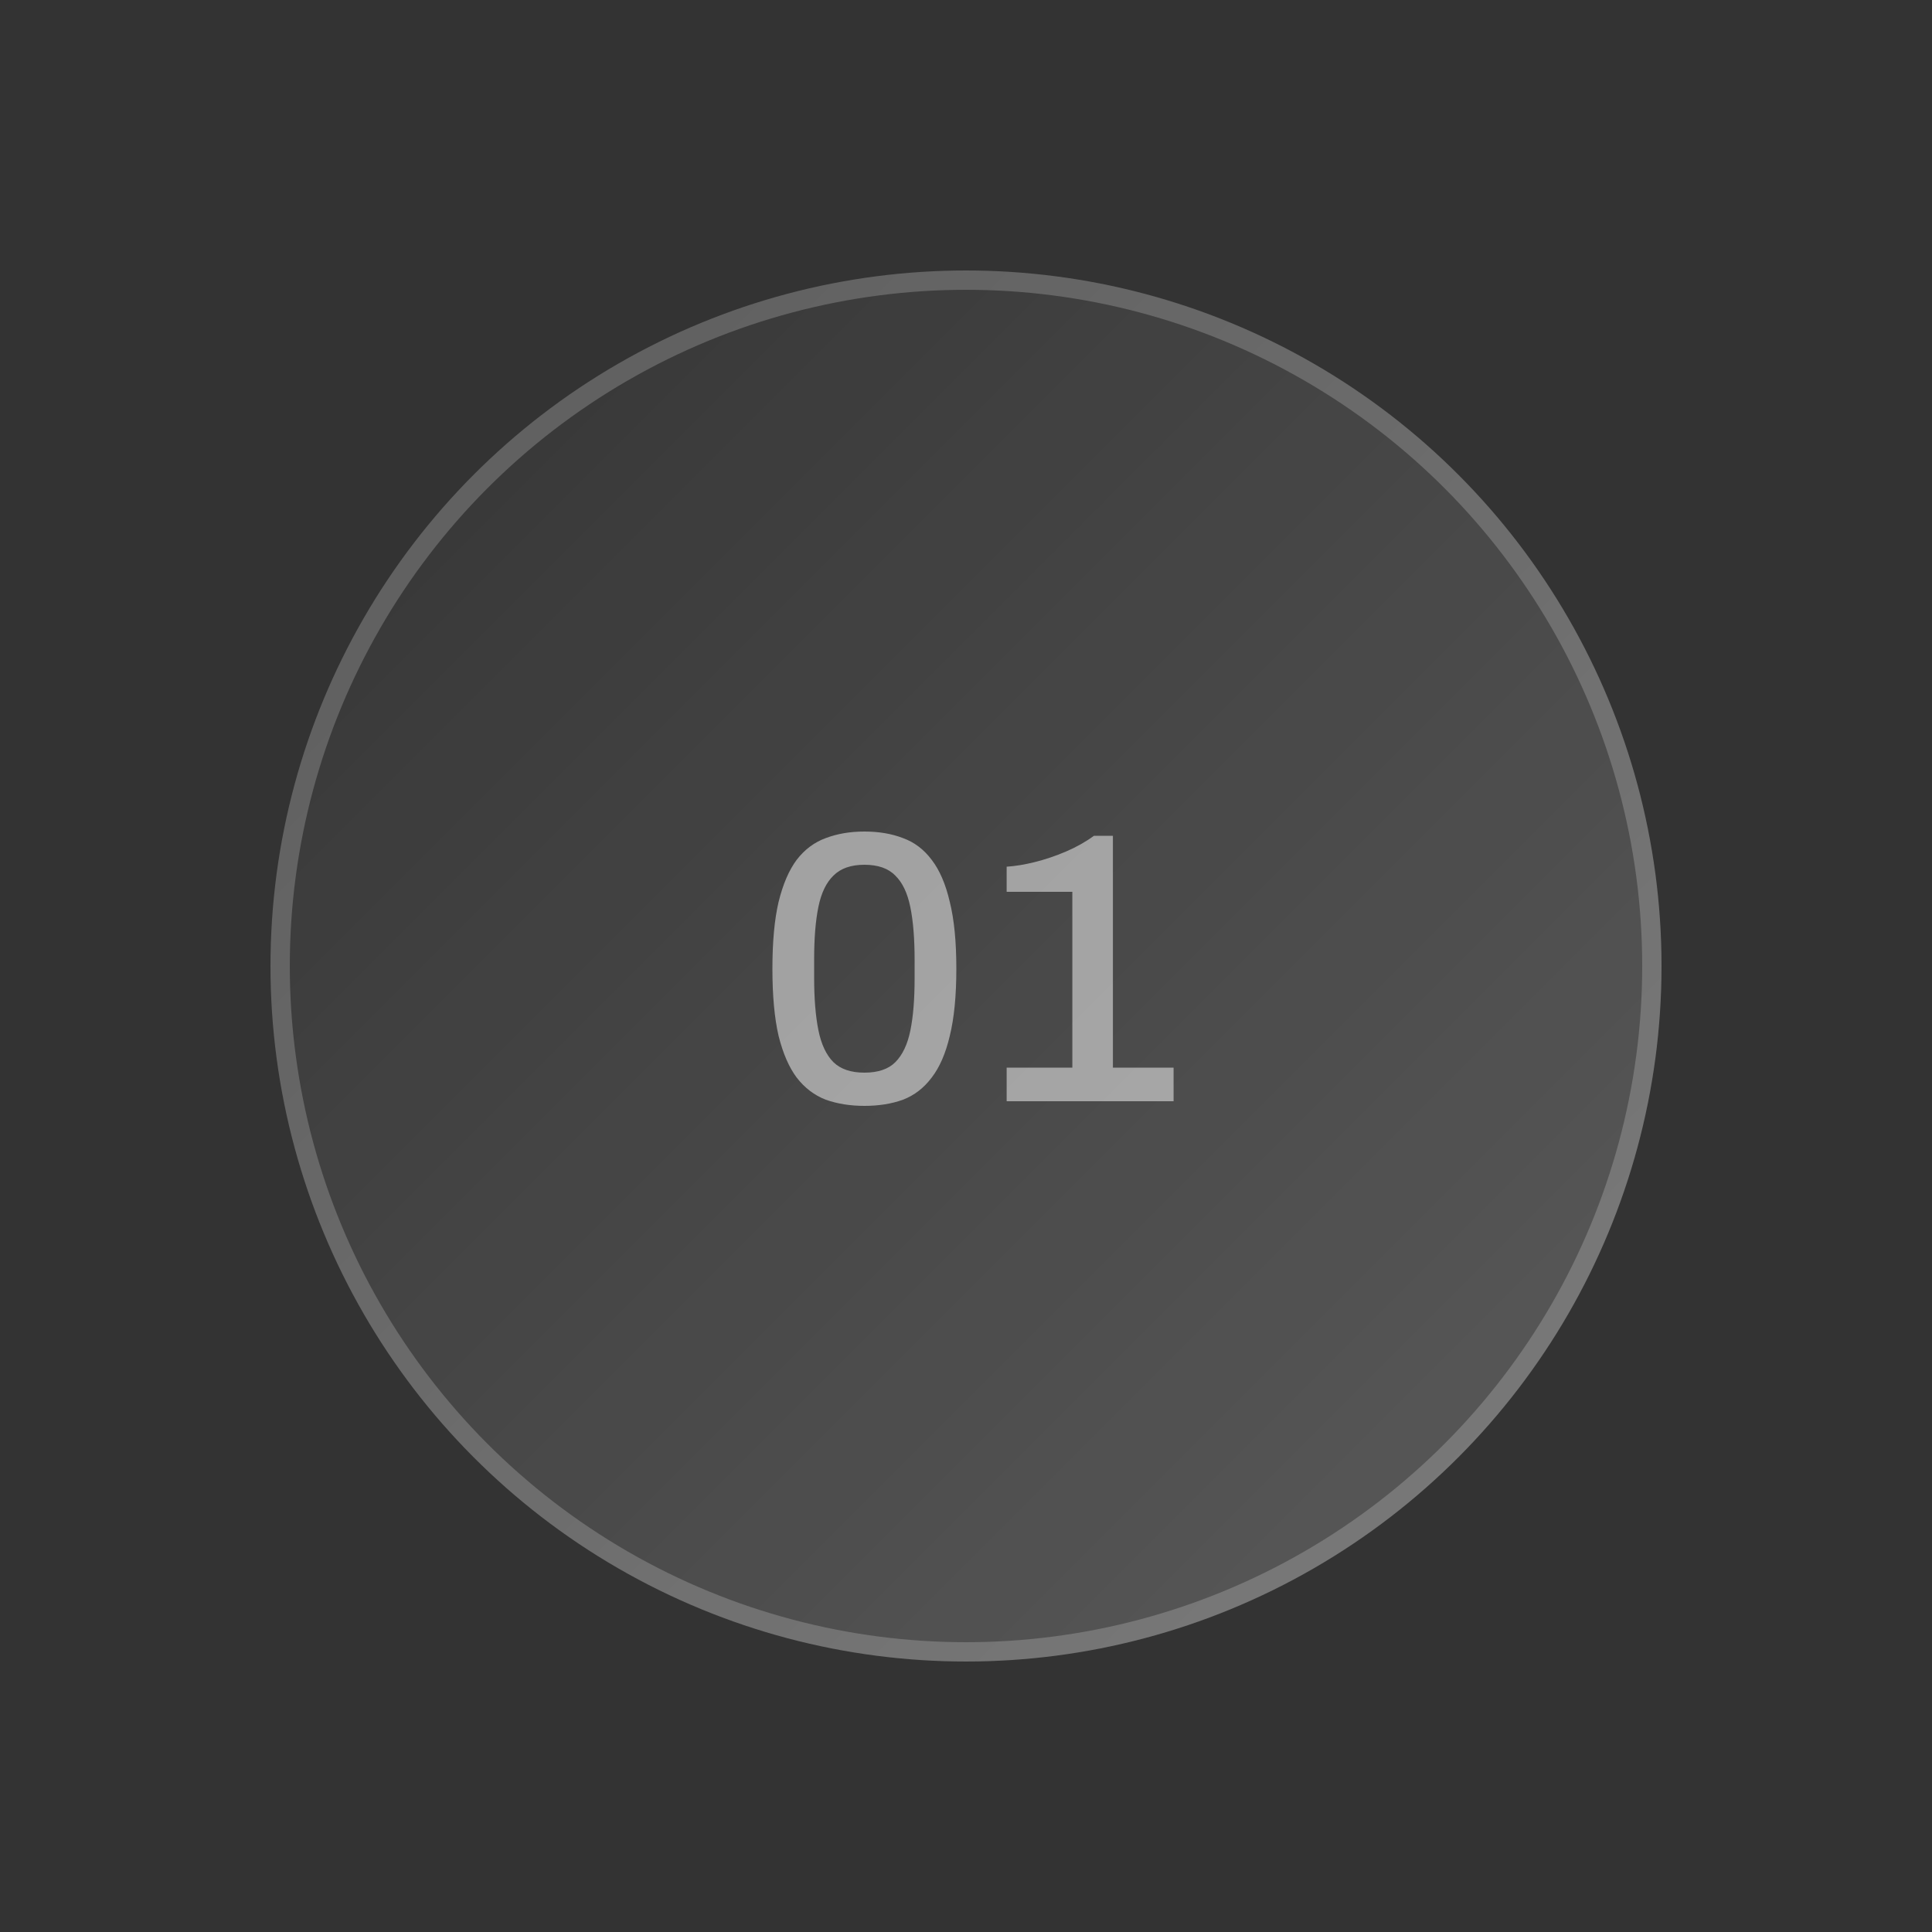 <svg width="100" height="100" viewBox="0 0 100 100" fill="none" xmlns="http://www.w3.org/2000/svg">
<rect x="0" y="0" width="100" height="100" fill="#333333" stroke="none"/>
<circle cx="50" cy="50" r="36" fill="url(#paint0_linear_9378_24847)" fill-opacity="0.2"/>
<circle cx="50" cy="50" r="35.5" stroke="white" stroke-opacity="0.2"/>
<path d="M44.74 57.24C44.007 57.24 43.34 57.133 42.74 56.92C42.153 56.693 41.653 56.313 41.24 55.78C40.84 55.247 40.527 54.527 40.3 53.62C40.087 52.7 39.98 51.54 39.98 50.14C39.98 48.74 40.087 47.587 40.3 46.68C40.527 45.76 40.84 45.033 41.24 44.5C41.653 43.967 42.153 43.593 42.74 43.38C43.34 43.153 44.007 43.04 44.74 43.04C45.487 43.04 46.153 43.153 46.74 43.38C47.327 43.593 47.82 43.967 48.22 44.5C48.633 45.033 48.947 45.76 49.16 46.68C49.387 47.587 49.5 48.74 49.5 50.14C49.5 51.54 49.387 52.7 49.16 53.62C48.947 54.527 48.633 55.247 48.22 55.78C47.82 56.313 47.327 56.693 46.74 56.92C46.153 57.133 45.487 57.24 44.74 57.24ZM44.74 55.52C45.447 55.52 45.98 55.34 46.34 54.98C46.713 54.607 46.973 54.06 47.12 53.34C47.267 52.62 47.34 51.727 47.34 50.66V49.68C47.34 48.587 47.267 47.68 47.12 46.96C46.973 46.227 46.713 45.68 46.34 45.32C45.98 44.947 45.447 44.76 44.74 44.76C44.047 44.76 43.513 44.947 43.14 45.32C42.767 45.68 42.507 46.22 42.36 46.94C42.213 47.66 42.14 48.56 42.14 49.64V50.62C42.14 51.687 42.213 52.587 42.36 53.32C42.507 54.053 42.767 54.607 43.14 54.98C43.513 55.34 44.047 55.52 44.74 55.52ZM52.104 57V55.26H55.504V46.16H52.104V44.86C52.544 44.833 53.031 44.753 53.564 44.62C54.098 44.487 54.631 44.307 55.164 44.08C55.698 43.853 56.184 43.58 56.624 43.26H57.604V55.26H60.744V57H52.104Z" fill="white" fill-opacity="0.5"/>
<defs>
<linearGradient id="paint0_linear_9378_24847" x1="14.128" y1="14.131" x2="85.87" y2="85.874" gradientUnits="userSpaceOnUse">
<stop stop-color="white" stop-opacity="0"/>
<stop offset="1" stop-color="white"/>
</linearGradient>
</defs>
</svg>
